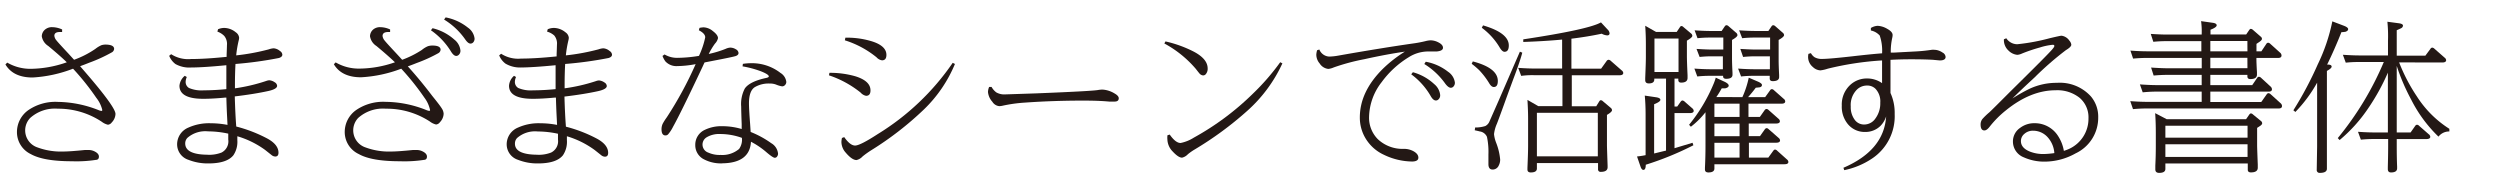<svg id="レイヤー_1" data-name="レイヤー 1" xmlns="http://www.w3.org/2000/svg" viewBox="0 0 460 35"><defs><style>.cls-1{fill:#231815;}</style></defs><title>UDreimin_L</title><path class="cls-1" d="M13.63,11a17.38,17.38,0,0,0,3.91-2,5.22,5.22,0,0,1,1.11-.68,2.7,2.7,0,0,1,.8-.12Q21,8.23,21,9a.8.8,0,0,1-.38.61,27.55,27.55,0,0,1-4.18,1.92q-1.07.43-1.7.65l.68.79q5.83,6.71,5.83,8a2.35,2.35,0,0,1-.68,1.55,1,1,0,0,1-.71.43,3,3,0,0,1-1.14-.55A14.47,14.47,0,0,0,10.64,20a6.8,6.8,0,0,0-5.08,1.7,3.3,3.3,0,0,0,1.35,5.43,12.37,12.37,0,0,0,4.71.75q1.23,0,4-.28c.22,0,.44,0,.68,0a2.38,2.38,0,0,1,1,.21q.9.41.9,1t-.56.61a23.65,23.65,0,0,1-4.43.25q-5.21,0-7.55-1.32A4.47,4.47,0,0,1,3.12,24.3a4.93,4.93,0,0,1,2.19-4.1,8.81,8.81,0,0,1,5.37-1.45,21,21,0,0,1,7.43,1.5,2,2,0,0,0,.55.16c.11,0,.16-.06.16-.18A5.75,5.75,0,0,0,17.72,18a45.89,45.89,0,0,0-4.28-5.36A24.39,24.39,0,0,1,6,14.26q-3.57,0-5-2.4l.33-.34a8.44,8.44,0,0,0,4.49,1.14,20.59,20.59,0,0,0,6.13-1.08l.34-.12q-1.2-1.17-3.41-3A2.6,2.6,0,0,1,7.69,6.68,1.65,1.65,0,0,1,8.34,5.4,1.94,1.94,0,0,1,9.65,5a4.53,4.53,0,0,1,1.78.42l0,.47h-.34Q10,5.86,10,6.59a1.59,1.59,0,0,0,.41.87q.27.36,2.18,2.4Z"/><path class="cls-1" d="M43.67,25.07c0,.22,0,.45,0,.7a4.43,4.43,0,0,1-.73,2.8q-1.21,1.5-4.6,1.5a9.55,9.55,0,0,1-3.63-.65,3,3,0,0,1-2.12-2.89,3.33,3.33,0,0,1,2.09-3.06,9.21,9.21,0,0,1,4.09-.79,16.52,16.52,0,0,1,3.09.3l-.06-1.23q-.1-1.85-.15-3.79h-.25q-2.3.22-4,.22-4.38,0-4.38-2.41A2.67,2.67,0,0,1,34,13.95l.37.22a2.31,2.31,0,0,0-.21.84,1.28,1.28,0,0,0,.62,1.18,5.85,5.85,0,0,0,2.74.43q1.89,0,4.13-.22V15q0-1.44,0-3-4.19.41-6.47.42a5.22,5.22,0,0,1-2.9-.64,3.55,3.55,0,0,1-1.15-1.51l.36-.3a5.77,5.77,0,0,0,3.67.89q2.62,0,6.54-.4l0-.39q.06-1.55.06-1.76a2.32,2.32,0,0,0-.5-1.7A3.32,3.32,0,0,0,40,5.82l.12-.44a2.93,2.93,0,0,1,1.11-.24,3.4,3.4,0,0,1,2.15.8,1.36,1.36,0,0,1,.62,1,2.06,2.06,0,0,1-.07.47,20.2,20.2,0,0,0-.47,2.78,39.48,39.48,0,0,0,6-1.11,3.33,3.33,0,0,1,.89-.19,2,2,0,0,1,1.17.5.85.85,0,0,1,.43.67q0,.41-.62.61a70.07,70.07,0,0,1-8,1.1q-.1,1.85-.1,3.78v.7A32.15,32.15,0,0,0,49,14.89a1.89,1.89,0,0,1,.55-.12,2,2,0,0,1,1,.37.82.82,0,0,1,.44.65q0,.59-1.6.95-2.53.56-6.19,1,.09,3.26.27,5.54a25.88,25.88,0,0,1,5.77,2.24q2,1.11,2,2.58,0,.7-.59.7a1.11,1.11,0,0,1-.62-.22l-1.26-1A16.71,16.71,0,0,0,43.67,25.07Zm-5.37,3.41a6.26,6.26,0,0,0,2.46-.41A2.31,2.31,0,0,0,42,25.67q0-.36,0-1.08a17.93,17.93,0,0,0-3.72-.42,5,5,0,0,0-3.8,1.2,1.45,1.45,0,0,0-.4,1Q34.06,28.46,38.29,28.47Z"/><path class="cls-1" d="M72.67,11.46q-1.19-1.15-3.41-3a2.6,2.6,0,0,1-1.18-1.79,1.67,1.67,0,0,1,.65-1.29A1.94,1.94,0,0,1,70,5a4.45,4.45,0,0,1,1.78.42l0,.47h-.34q-1.05,0-1.05.73a1.59,1.59,0,0,0,.41.87q.28.37,2.18,2.4L74,11a17.62,17.62,0,0,0,3.63-1.82,4.5,4.5,0,0,1,1.11-.68,2.75,2.75,0,0,1,.81-.12q1.52,0,1.52.77a.81.81,0,0,1-.39.62,27.09,27.09,0,0,1-4,1.82q-1.07.43-1.64.62,2.29,2.53,4.53,5.48Q81,19.45,81.32,20a1.92,1.92,0,0,1,.31.93,2.35,2.35,0,0,1-.68,1.55,1,1,0,0,1-.71.43,3,3,0,0,1-1.14-.55A14.52,14.52,0,0,0,71,20a6.82,6.82,0,0,0-5.09,1.7,3.31,3.31,0,0,0,1.36,5.43,12.37,12.37,0,0,0,4.71.75q1.23,0,4-.28c.22,0,.44,0,.68,0a2.38,2.38,0,0,1,1,.21q.9.41.9,1t-.56.61a23.65,23.65,0,0,1-4.43.25q-5.21,0-7.55-1.32a4.47,4.47,0,0,1-2.59-4.06,4.93,4.93,0,0,1,2.19-4.1,8.8,8.8,0,0,1,5.37-1.45,20.56,20.56,0,0,1,7.43,1.5,2,2,0,0,0,.55.16.14.14,0,0,0,.16-.16A5.7,5.7,0,0,0,78.11,18a47.08,47.08,0,0,0-4.28-5.36,24.39,24.39,0,0,1-7.4,1.58q-3.57,0-5-2.4l.33-.34a8.44,8.44,0,0,0,4.49,1.14A20.12,20.12,0,0,0,72.67,11.46Zm6.62-5.89.3-.38a9.25,9.25,0,0,1,4,2.09,2.93,2.93,0,0,1,1.13,2,1,1,0,0,1-.33.83.67.67,0,0,1-.44.18q-.46,0-.95-.78A13,13,0,0,0,79.29,5.57Zm2.44-2L82,3.2a9.36,9.36,0,0,1,4.09,1.88,2.84,2.84,0,0,1,1.23,2,1,1,0,0,1-.28.75.68.68,0,0,1-.47.19q-.44,0-.95-.74A13,13,0,0,0,81.73,3.61Z"/><path class="cls-1" d="M104.31,25.07c0,.22,0,.45,0,.7a4.43,4.43,0,0,1-.73,2.8q-1.21,1.5-4.6,1.5a9.55,9.55,0,0,1-3.63-.65,3,3,0,0,1-2.12-2.89,3.33,3.33,0,0,1,2.09-3.06,9.21,9.21,0,0,1,4.09-.79,16.52,16.52,0,0,1,3.09.3l-.06-1.23q-.1-1.85-.15-3.79h-.25q-2.3.22-4,.22-4.38,0-4.38-2.41a2.67,2.67,0,0,1,.92-1.82l.37.22a2.31,2.31,0,0,0-.21.84,1.28,1.28,0,0,0,.62,1.18,5.85,5.85,0,0,0,2.74.43q1.89,0,4.13-.22V15q0-1.44,0-3-4.19.41-6.47.42A5.22,5.22,0,0,1,93,11.7a3.55,3.55,0,0,1-1.15-1.51l.36-.3a5.77,5.77,0,0,0,3.67.89q2.62,0,6.54-.4l0-.39q.06-1.55.06-1.76a2.32,2.32,0,0,0-.5-1.7,3.32,3.32,0,0,0-1.32-.71l.12-.44a2.93,2.93,0,0,1,1.11-.24,3.4,3.4,0,0,1,2.15.8,1.36,1.36,0,0,1,.62,1,2.06,2.06,0,0,1-.07.47,20.2,20.2,0,0,0-.47,2.78,39.48,39.48,0,0,0,6-1.11,3.33,3.33,0,0,1,.89-.19,2,2,0,0,1,1.17.5.85.85,0,0,1,.43.67q0,.41-.62.61a70.07,70.07,0,0,1-8,1.1q-.1,1.85-.1,3.78v.7a32.15,32.15,0,0,0,5.77-1.33,1.89,1.89,0,0,1,.55-.12,2,2,0,0,1,1,.37.82.82,0,0,1,.44.65q0,.59-1.6.95-2.53.56-6.19,1,.09,3.26.27,5.54a25.88,25.88,0,0,1,5.77,2.24q2,1.11,2,2.58,0,.7-.59.7a1.11,1.11,0,0,1-.62-.22l-1.26-1A16.71,16.71,0,0,0,104.31,25.07Zm-5.37,3.41a6.26,6.26,0,0,0,2.46-.41,2.31,2.31,0,0,0,1.27-2.38q0-.36,0-1.08a17.93,17.93,0,0,0-3.72-.42,5,5,0,0,0-3.8,1.2,1.45,1.45,0,0,0-.4,1Q94.7,28.46,98.94,28.47Z"/><path class="cls-1" d="M128.61,10.28a15.08,15.08,0,0,0,1.15-3.41q0-.7-1.17-1.3l.12-.44a4.35,4.35,0,0,1,.74-.1,2.83,2.83,0,0,1,1.73.7q.93.71.93,1.29a2.09,2.09,0,0,1-.55,1,12.73,12.73,0,0,0-1.15,1.91A19.41,19.41,0,0,0,133.49,9a2.45,2.45,0,0,1,.86-.24,2,2,0,0,1,1.05.31.85.85,0,0,1,.49.68q0,.4-.58.58t-4.28.89l-1.39.27c-.08.16-.19.4-.34.73q-4,8.5-5.45,11.09a6.72,6.72,0,0,1-.93,1.42.67.67,0,0,1-.47.19q-.73,0-.73-1.14a2.41,2.41,0,0,1,.21-1,9.82,9.82,0,0,1,.75-1.18A68.36,68.36,0,0,0,128,11.8a19.11,19.11,0,0,1-3.35.36,2.75,2.75,0,0,1-2.22-.87,4.07,4.07,0,0,1-.53-1l.38-.27a4.49,4.49,0,0,0,2.47.62A25.1,25.1,0,0,0,128.61,10.28Zm4.25,19.78a6.69,6.69,0,0,1-3.51-.84,2.9,2.9,0,0,1-1.42-2.55,3,3,0,0,1,1.76-2.78,7,7,0,0,1,3.24-.67,12.57,12.57,0,0,1,3.54.52l0-.9q-.09-2.37-.09-3.2a6.15,6.15,0,0,1,.67-3.36q.9-1.29,3.94-1.94.47-.1.47-.28,0-.37-1.47-.95a18.61,18.61,0,0,0-3.36-.9l.06-.46a10.14,10.14,0,0,1,1.5-.12,8.55,8.55,0,0,1,5.42,1.79,2.23,2.23,0,0,1,1.07,1.64.82.82,0,0,1-.27.62.68.68,0,0,1-.5.21,5,5,0,0,1-1.12-.33,3.13,3.13,0,0,0-1.17-.19,5,5,0,0,0-2.71.65q-1.1.68-1.1,3,0,1,.21,3.76l.1,1.5a17.64,17.64,0,0,1,3.78,2.06,2.5,2.5,0,0,1,1.26,1.92.87.87,0,0,1-.19.56.5.5,0,0,1-.41.21q-.36,0-1.64-1.11a14.73,14.73,0,0,0-2.74-1.84Q137.95,30,132.86,30.05Zm3.66-4.69a11.74,11.74,0,0,0-4-.71,4.44,4.44,0,0,0-2.46.58,1.56,1.56,0,0,0,.27,2.84,5.07,5.07,0,0,0,2.28.43,4.77,4.77,0,0,0,3.38-1.1A2.92,2.92,0,0,0,136.51,25.36Z"/><path class="cls-1" d="M152.53,13.86l.09-.46a16.84,16.84,0,0,1,4.71.62q2.84.86,2.84,2.61,0,1-.81,1a1.77,1.77,0,0,1-1-.59A18.77,18.77,0,0,0,152.53,13.86Zm2.38,11.53.43-.16q1.08,1.55,2,1.55t4.15-2.1A45.63,45.63,0,0,0,175.3,11.56l.41.21A24.84,24.84,0,0,1,170,20.14a58.65,58.65,0,0,1-9.67,7.49,16.5,16.5,0,0,0-1.61,1.15,2.17,2.17,0,0,1-1.12.67q-.83,0-2-1.38a3,3,0,0,1-.78-1.91A3.59,3.59,0,0,1,154.92,25.39Zm.55-18,.09-.46h.5a15.58,15.58,0,0,1,4.16.61q2.89.84,2.89,2.56,0,1-.81,1a1.65,1.65,0,0,1-1-.55A17.44,17.44,0,0,0,155.46,7.42Z"/><path class="cls-1" d="M182.45,16a3.17,3.17,0,0,0,.87,1,2.93,2.93,0,0,0,1.61.37l5.73-.19q10-.4,11.33-.61a6,6,0,0,1,.83-.09,4.82,4.82,0,0,1,2.25.71q.78.44.78.89,0,.61-.77.61-.39,0-1,0-1.91-.18-4.75-.18-5.58,0-10.76.37a27,27,0,0,0-4.13.58,2.81,2.81,0,0,1-.59.07,1.68,1.68,0,0,1-1.26-.81,3.08,3.08,0,0,1-.8-1.79A2.5,2.5,0,0,1,182,16Z"/><path class="cls-1" d="M214.24,8l.21-.38a22,22,0,0,1,5.12,1.84q2.64,1.36,2.64,3.14a1.51,1.51,0,0,1-.31,1,.65.65,0,0,1-.52.28,1,1,0,0,1-.65-.33q-.09-.09-.71-.89A20.26,20.26,0,0,0,214.24,8Zm.58,16.89.41-.13q1.08,1.55,2,1.55a7.23,7.23,0,0,0,2.46-1,49.65,49.65,0,0,0,10.87-8.1,42.28,42.28,0,0,0,5-5.76l.4.21a26.5,26.5,0,0,1-6.47,8.74,62.4,62.4,0,0,1-9.68,7.11,10.36,10.36,0,0,0-1.23.86,2.16,2.16,0,0,1-1.08.64q-.67,0-1.7-1.11a3.3,3.3,0,0,1-1-2.24A3.55,3.55,0,0,1,214.82,24.84Z"/><path class="cls-1" d="M242.76,9.11a2.06,2.06,0,0,0,1.81,1.3,10.47,10.47,0,0,0,1.69-.18Q254.14,8.84,260,8a21.86,21.86,0,0,0,2.28-.43,4.35,4.35,0,0,1,.95-.15,3.17,3.17,0,0,1,1.42.37q.86.43.86,1t-1.14.68l-1,0h-.67a6.71,6.71,0,0,0-3.48,1.05,17.36,17.36,0,0,0-5,4.6,10.73,10.73,0,0,0-2.31,6.38,5.59,5.59,0,0,0,1.6,4.1,6.63,6.63,0,0,0,4.8,1.79,3.65,3.65,0,0,1,1.78.44q.89.5.89,1.18t-1.11.71a12.23,12.23,0,0,1-5.23-1.24,7.65,7.65,0,0,1-3.57-3.36,7.4,7.4,0,0,1-.86-3.51q0-4.78,4.29-9a23.7,23.7,0,0,1,4-3.11q-3.29.47-7.45,1.39a39,39,0,0,0-5.63,1.51,3.29,3.29,0,0,1-1,.28,2.14,2.14,0,0,1-1.6-1,2.52,2.52,0,0,1-.62-1.6,3.37,3.37,0,0,1,.15-.84Zm16.91,4.56.3-.38a9.4,9.4,0,0,1,3.92,2.18,3,3,0,0,1,1.1,2,1,1,0,0,1-.36.86.64.64,0,0,1-.43.16q-.49,0-.95-.81A13,13,0,0,0,259.66,13.67Zm2.4-1.89.27-.42a9.32,9.32,0,0,1,4.1,1.84,2.83,2.83,0,0,1,1.26,2,1,1,0,0,1-.28.74.65.65,0,0,1-.47.21q-.44,0-1-.73A13.25,13.25,0,0,0,262.06,11.77Z"/><path class="cls-1" d="M271,11.3q4.6,1.21,4.6,3.6,0,1.11-.74,1.11-.41,0-.8-.61a14.07,14.07,0,0,0-1.89-2.49,14.69,14.69,0,0,0-1.38-1.17Zm.43,12.16a6,6,0,0,0,1.87-.27,1.66,1.66,0,0,0,.78-.89l1.73-3.92,2.07-4.77,1-2.31.78-1.79.44.18q-.37,1.44-1.35,4.06t-1.82,4.95q-1.11,3.08-1.5,4.07a6.5,6.5,0,0,0-.53,1.91,6,6,0,0,0,.39,1.58,11.2,11.2,0,0,1,.74,3.09,2.32,2.32,0,0,1-.25,1.08,1.23,1.23,0,0,1-1.12.77q-.79,0-.79-1c0-.12,0-.42,0-.92q0-.43,0-.87a13.24,13.24,0,0,0-.27-3.23,1.69,1.69,0,0,0-1.35-1q-.19-.06-.9-.21Zm1.45-18.79q4.74,1.39,4.74,3.69,0,1.17-.79,1.17-.43,0-.92-.84a12.26,12.26,0,0,0-3.26-3.58Zm16.33,14.88h4.5l.55-.89c.09-.15.19-.22.3-.22a.52.52,0,0,1,.34.16l1.47,1.24a.58.58,0,0,1,.24.43q0,.33-.93.87v5.58q0,.39.12,3.79,0,.16,0,.25,0,.86-1.24.86a.45.45,0,0,1-.52-.5V30H282.79v1q0,.73-1.12.73c-.41,0-.62-.18-.62-.53v-.31q.12-2.87.12-4V21.79q0-1.41-.12-3.41l2,1.15h4.44v-5.7h-5.32a15.39,15.39,0,0,0-2.27.13l-.55-1.47q1.86.12,3,.12h5.08V7.28q-3.1.3-7.15.44V7.24q12-1.81,14.3-3.12l1.2,1.29a1.11,1.11,0,0,1,.38.7q0,.4-.44.4a2.31,2.31,0,0,1-1-.31q-2.62.56-5.58.92v5.52h5.46l1-1.39A.48.48,0,0,1,296,11a.68.68,0,0,1,.4.21l2,1.75a.64.64,0,0,1,.28.46q0,.43-.72.43h-8.75ZM294,20.76H282.79v8H294Z"/><path class="cls-1" d="M308.51,5.88,309.1,5c.09-.14.18-.21.28-.21a.55.55,0,0,1,.36.18l1.38,1.16a.61.61,0,0,1,.27.46q0,.31-1,.89v2.81q0,1,.12,3.54c0,.25,0,.42,0,.5q0,.87-1.17.87-.53,0-.53-.5v-.24h-.7V19.6h.5l.61-.86q.18-.25.35-.25a.72.72,0,0,1,.42.22l1.38,1.21a.66.66,0,0,1,.27.47c0,.28-.24.42-.73.42h-2.8v6.46L309,27l2.43-.73.15.46a55.91,55.91,0,0,1-8.76,3.58q0,.95-.44.95c-.22,0-.39-.21-.53-.62l-.64-1.85q.67-.06,1.58-.24V21q0-1.78-.15-3.41l2.1.31q.77.12.77.47t-1.15.81v9.06l.78-.19.73-.18.68-.16V14.46h-2.16v.16q0,.73-1,.73-.67,0-.67-.61v-.36q.12-2.93.12-3.89V8.13q0-1.66-.12-3.39l2,1.14Zm.34,1.21h-4.43v6.16h4.43ZM320.6,17.87a16.94,16.94,0,0,0,1.17-3.58l1.63.7q.8.34.8.64c0,.23-.15.38-.44.44l-.7.07q-.56.77-1.41,1.73h3.14l.89-1.23a.44.44,0,0,1,.34-.24.56.56,0,0,1,.37.18l1.82,1.61a.61.61,0,0,1,.27.46c0,.29-.24.43-.71.43h-6.05v2.44h2.09l.87-1.23a.48.48,0,0,1,.36-.24.6.6,0,0,1,.37.18l1.82,1.61a.65.65,0,0,1,.27.46c0,.29-.24.43-.73.43h-5v2.32h2.07l.87-1.23a.48.48,0,0,1,.36-.24.55.55,0,0,1,.35.18l1.84,1.61a.65.65,0,0,1,.27.46q0,.43-.73.43h-5V29h3.57l.89-1.23q.18-.25.34-.25a.56.56,0,0,1,.37.18l1.82,1.63a.65.65,0,0,1,.27.46c0,.29-.24.43-.71.43H315.45V31q0,.73-1.1.73c-.42,0-.64-.18-.64-.55,0-.09,0-.2,0-.33q.1-2,.1-4V20.65a15,15,0,0,1-2.69,2.67l-.33-.36a30.28,30.28,0,0,0,4.52-7.55,9.5,9.5,0,0,0,.39-1.12l1.66.77q.73.36.72.7t-.64.49h-.64q-.56,1-1,1.61ZM316.78,5.7l.59-.87a.4.4,0,0,1,.3-.19.58.58,0,0,1,.36.16L319.42,6a.61.61,0,0,1,.27.46q0,.33-1,.89v3.33q0,1,.09,2.71c0,.15,0,.27,0,.36q0,.75-1.15.75-.58,0-.58-.46v-.09h-2.47a21.71,21.71,0,0,0-2.28.12l-.53-1.45q1.76.12,3,.12h2.24V10.36H315a21,21,0,0,0-2.27.12L312.16,9q1.88.12,3.06.12h1.87V6.91h-2.47a21.71,21.71,0,0,0-2.28.12l-.53-1.45q1.76.12,3,.12Zm-1.33,13.38v2.44h4.63V19.08Zm0,3.66v2.32h4.63V22.74Zm4.63,3.54h-4.63V29h4.63Zm5.3-20.58.59-.87a.4.4,0,0,1,.3-.19.62.62,0,0,1,.36.16L328,6a.61.61,0,0,1,.27.46q0,.33-1,.89v3.76q0,.92.09,2.69c0,.16,0,.28,0,.37q0,.76-1.17.76-.56,0-.56-.49v-.49h-3a21.29,21.29,0,0,0-2.27.12l-.55-1.45q1.72.12,3.05.12h2.8V10.36H323a21.31,21.31,0,0,0-2.27.12L320.22,9q1.9.12,3.05.12h2.43V6.91h-2.87a21.57,21.57,0,0,0-2.27.12L320,5.58q1.73.12,3.06.12Z"/><path class="cls-1" d="M347.86,9.68l.58,0,4.13-.22q1.38-.07,2.89-.3a3.17,3.17,0,0,1,.44,0,2.76,2.76,0,0,1,1.51.5,1,1,0,0,1,.58.81q0,.65-1.08.65L355.62,11q-1.67-.09-3.92-.09-2,0-3.85.1v1.81q0,3.41,0,4.29a8.85,8.85,0,0,1,.77,3.86,9.35,9.35,0,0,1-4.1,8.16,14.39,14.39,0,0,1-5.18,2.18l-.15-.44q7.46-3.2,7.86-9.45A4.43,4.43,0,0,1,346,23.17a3.93,3.93,0,0,1-2.83,1.11A4,4,0,0,1,340,22.83a5,5,0,0,1-1.11-3.39,4.91,4.91,0,0,1,1.6-3.86,4.47,4.47,0,0,1,3.06-1.14,4.74,4.74,0,0,1,2.75.86V11.53c0-.09,0-.23,0-.41a55.71,55.71,0,0,0-10,1.52,7,7,0,0,1-1.33.31,2.13,2.13,0,0,1-1.39-.61,2.39,2.39,0,0,1-.89-1.88,3.1,3.1,0,0,1,.06-.55l.46-.13a2.12,2.12,0,0,0,.67.75,2.64,2.64,0,0,0,1.44.31q1.23,0,5.42-.47,3.46-.4,5.57-.56V9.68a8.52,8.52,0,0,0-.44-3.14,3,3,0,0,0-1.63-.93l0-.46a2.69,2.69,0,0,1,1.24-.4,3.81,3.81,0,0,1,1.76.55q1,.55,1,1.14a2.37,2.37,0,0,1-.06.49,11.66,11.66,0,0,0-.28,2.49v.27Zm-4.34,6.06a2.63,2.63,0,0,0-1.84.74,4,4,0,0,0-1.14,3.11,3.86,3.86,0,0,0,.78,2.52,2.1,2.1,0,0,0,1.69.8,2.49,2.49,0,0,0,2.06-1.1,4.67,4.67,0,0,0,.9-2.92,3.35,3.35,0,0,0-.92-2.59A2.14,2.14,0,0,0,343.52,15.74Z"/><path class="cls-1" d="M376.26,29.74a9.2,9.2,0,0,1-3.88-.79,3.12,3.12,0,0,1-2-2.89,3,3,0,0,1,1.32-2.53,4.28,4.28,0,0,1,2.65-.86,5.06,5.06,0,0,1,4.4,2.46,7.07,7.07,0,0,1,1,2.63,8.2,8.2,0,0,0,1.1-.43,6.09,6.09,0,0,0,3.43-5.54A4.71,4.71,0,0,0,382.65,18a6.59,6.59,0,0,0-4.43-1.39q-4.55,0-9.09,3.66a18.23,18.23,0,0,0-3,3q-.55.73-1,.73-.7,0-.7-1.1a1.64,1.64,0,0,1,.33-1,12.43,12.43,0,0,1,1.29-1.24q.53-.49,3.73-3.7l2.56-2.53q4.46-4.41,5.26-5.33.4-.46.4-.64c0-.15-.1-.22-.3-.22a11.32,11.32,0,0,0-2.34.49,30.08,30.08,0,0,0-3.29,1.11,2.69,2.69,0,0,1-.86.25,2.61,2.61,0,0,1-1.63-.77,2.61,2.61,0,0,1-.86-2.09l.44-.19a2.43,2.43,0,0,0,2,1.1,37.21,37.21,0,0,0,6-1.11q1.94-.46,2.15-.46a2.06,2.06,0,0,1,1.47.93,1.28,1.28,0,0,1,.34.73q0,.4-1,1a57.22,57.22,0,0,0-5.74,5q-3,2.77-4.09,3.89a30.1,30.1,0,0,1,3.2-1.81,11.77,11.77,0,0,1,5-1.07,7.7,7.7,0,0,1,6.26,2.53,5.77,5.77,0,0,1,1.32,3.83,7.23,7.23,0,0,1-4.16,6.62A11.7,11.7,0,0,1,376.26,29.74ZM378,28.17a4.85,4.85,0,0,0-1.23-2.92,3.6,3.6,0,0,0-2.67-1.2,2.34,2.34,0,0,0-1.66.62,1.7,1.7,0,0,0-.59,1.29q0,1.27,1.67,1.94a6.72,6.72,0,0,0,2.56.44A16.14,16.14,0,0,0,378,28.17Z"/><path class="cls-1" d="M405.11,6.35A14.3,14.3,0,0,0,405,3.89l2.12.3q.75.1.75.47t-1.14.81v.87h6.57l.55-.81c.11-.15.21-.22.3-.22a.65.65,0,0,1,.36.16l1.45,1.26a.54.54,0,0,1,.24.42q0,.28-.7.71l-.31.21V9.45h.9L417,8.08a.44.44,0,0,1,.34-.22.68.68,0,0,1,.4.21l1.81,1.63a.69.69,0,0,1,.25.5q0,.46-.62.46h-4v.19q0,.75.1,2.41c0,.2,0,.35,0,.46q0,.83-1.21.83-.55,0-.55-.5v-.27H406.7v1.88h7.71l.89-1.3a.44.44,0,0,1,.34-.24.68.68,0,0,1,.41.21l1.72,1.58a.72.72,0,0,1,.27.52c0,.29-.21.43-.62.43H406.7v1.91h9.37l1-1.41a.44.44,0,0,1,.33-.22.68.68,0,0,1,.41.21L419.64,19a.72.72,0,0,1,.25.5q0,.46-.62.46H394.85q-1.05,0-2.38.12l-.5-1.47q1.75.13,3.06.13h10.08V16.86h-8.48q-1.05,0-2.37.13l-.52-1.46q1.88.13,3.06.13h8.31V13.78h-6.47q-1.05,0-2.37.12l-.47-1.47q1.91.13,3.07.13h6.25V10.66H394.87q-1,0-2.38.12L392,9.31q1.75.13,3.05.13h10V7.57h-6.47q-1.11,0-2.37.12l-.47-1.45q1.9.12,3.05.12Zm-6.44,15.58h14.61l.58-.84q.16-.22.31-.22a.52.52,0,0,1,.34.16L416,22.25a.57.57,0,0,1,.24.41c0,.17-.12.34-.37.5l-.56.37v3.23q0,.46.12,3.51v.59q0,.86-1.26.86c-.38,0-.58-.16-.58-.49V30.08H398.43v1q0,.73-1.14.73-.71,0-.71-.64c0-.11,0-.34,0-.7q.09-1.76.09-3.6V24.61q0-2.15-.12-3.79Zm-.24,1.21v2.19h15.12V23.14Zm0,3.41v2.32h15.12V26.55Zm15.09-19H406.7V9.45h6.83Zm0,3.09H406.7v1.91h6.83Z"/><path class="cls-1" d="M428.19,11.89l.33,0q.5.06.5.37t-.87.79V26.95q0,.09,0,3.51,0,.55,0,.58,0,.77-1.29.77a.52.52,0,0,1-.58-.59l.07-4.25V15.21a25.38,25.38,0,0,1-4,5.39l-.37-.31a64.77,64.77,0,0,0,4.49-8.45,33.1,33.1,0,0,0,2.68-7.91l2.13.81q.78.3.78.62t-.5.49a6.06,6.06,0,0,1-.74.07Q429.54,9.14,428.19,11.89Zm13.25-.41a31.76,31.76,0,0,0,3.24,6.22,19.44,19.44,0,0,0,6,6l0,.49a2.48,2.48,0,0,0-2,.95,25.16,25.16,0,0,1-5-6.77A37.71,37.71,0,0,1,441,12.13V24.37h2.55l.83-1.18a.48.48,0,0,1,.35-.24.63.63,0,0,1,.4.21l1.76,1.54a.65.65,0,0,1,.28.47q0,.41-.73.42H441v1.29q0,2.21.07,3.75v.33q0,.77-1.12.77-.59,0-.59-.62c0-.08,0-.21,0-.4q.06-2.24.06-3.82V25.58h-2.74a21.46,21.46,0,0,0-2.28.12l-.53-1.45q1.76.12,3,.12h2.5v-11A39.64,39.64,0,0,1,435.7,20a27.86,27.86,0,0,1-5.21,5.77l-.34-.36a56.62,56.62,0,0,0,8.47-14h-4.72a21.45,21.45,0,0,0-2.28.12l-.53-1.45q1.88.12,3,.12h5.3V7.48A26.15,26.15,0,0,0,439.28,4l2.1.28q.77.1.77.44a.58.58,0,0,1-.34.47q-.12.07-.81.37v4.68h5.27L447.19,9a.44.44,0,0,1,.34-.24.68.68,0,0,1,.41.21l1.87,1.64a.64.64,0,0,1,.28.46q0,.43-.73.43Z"/></svg>